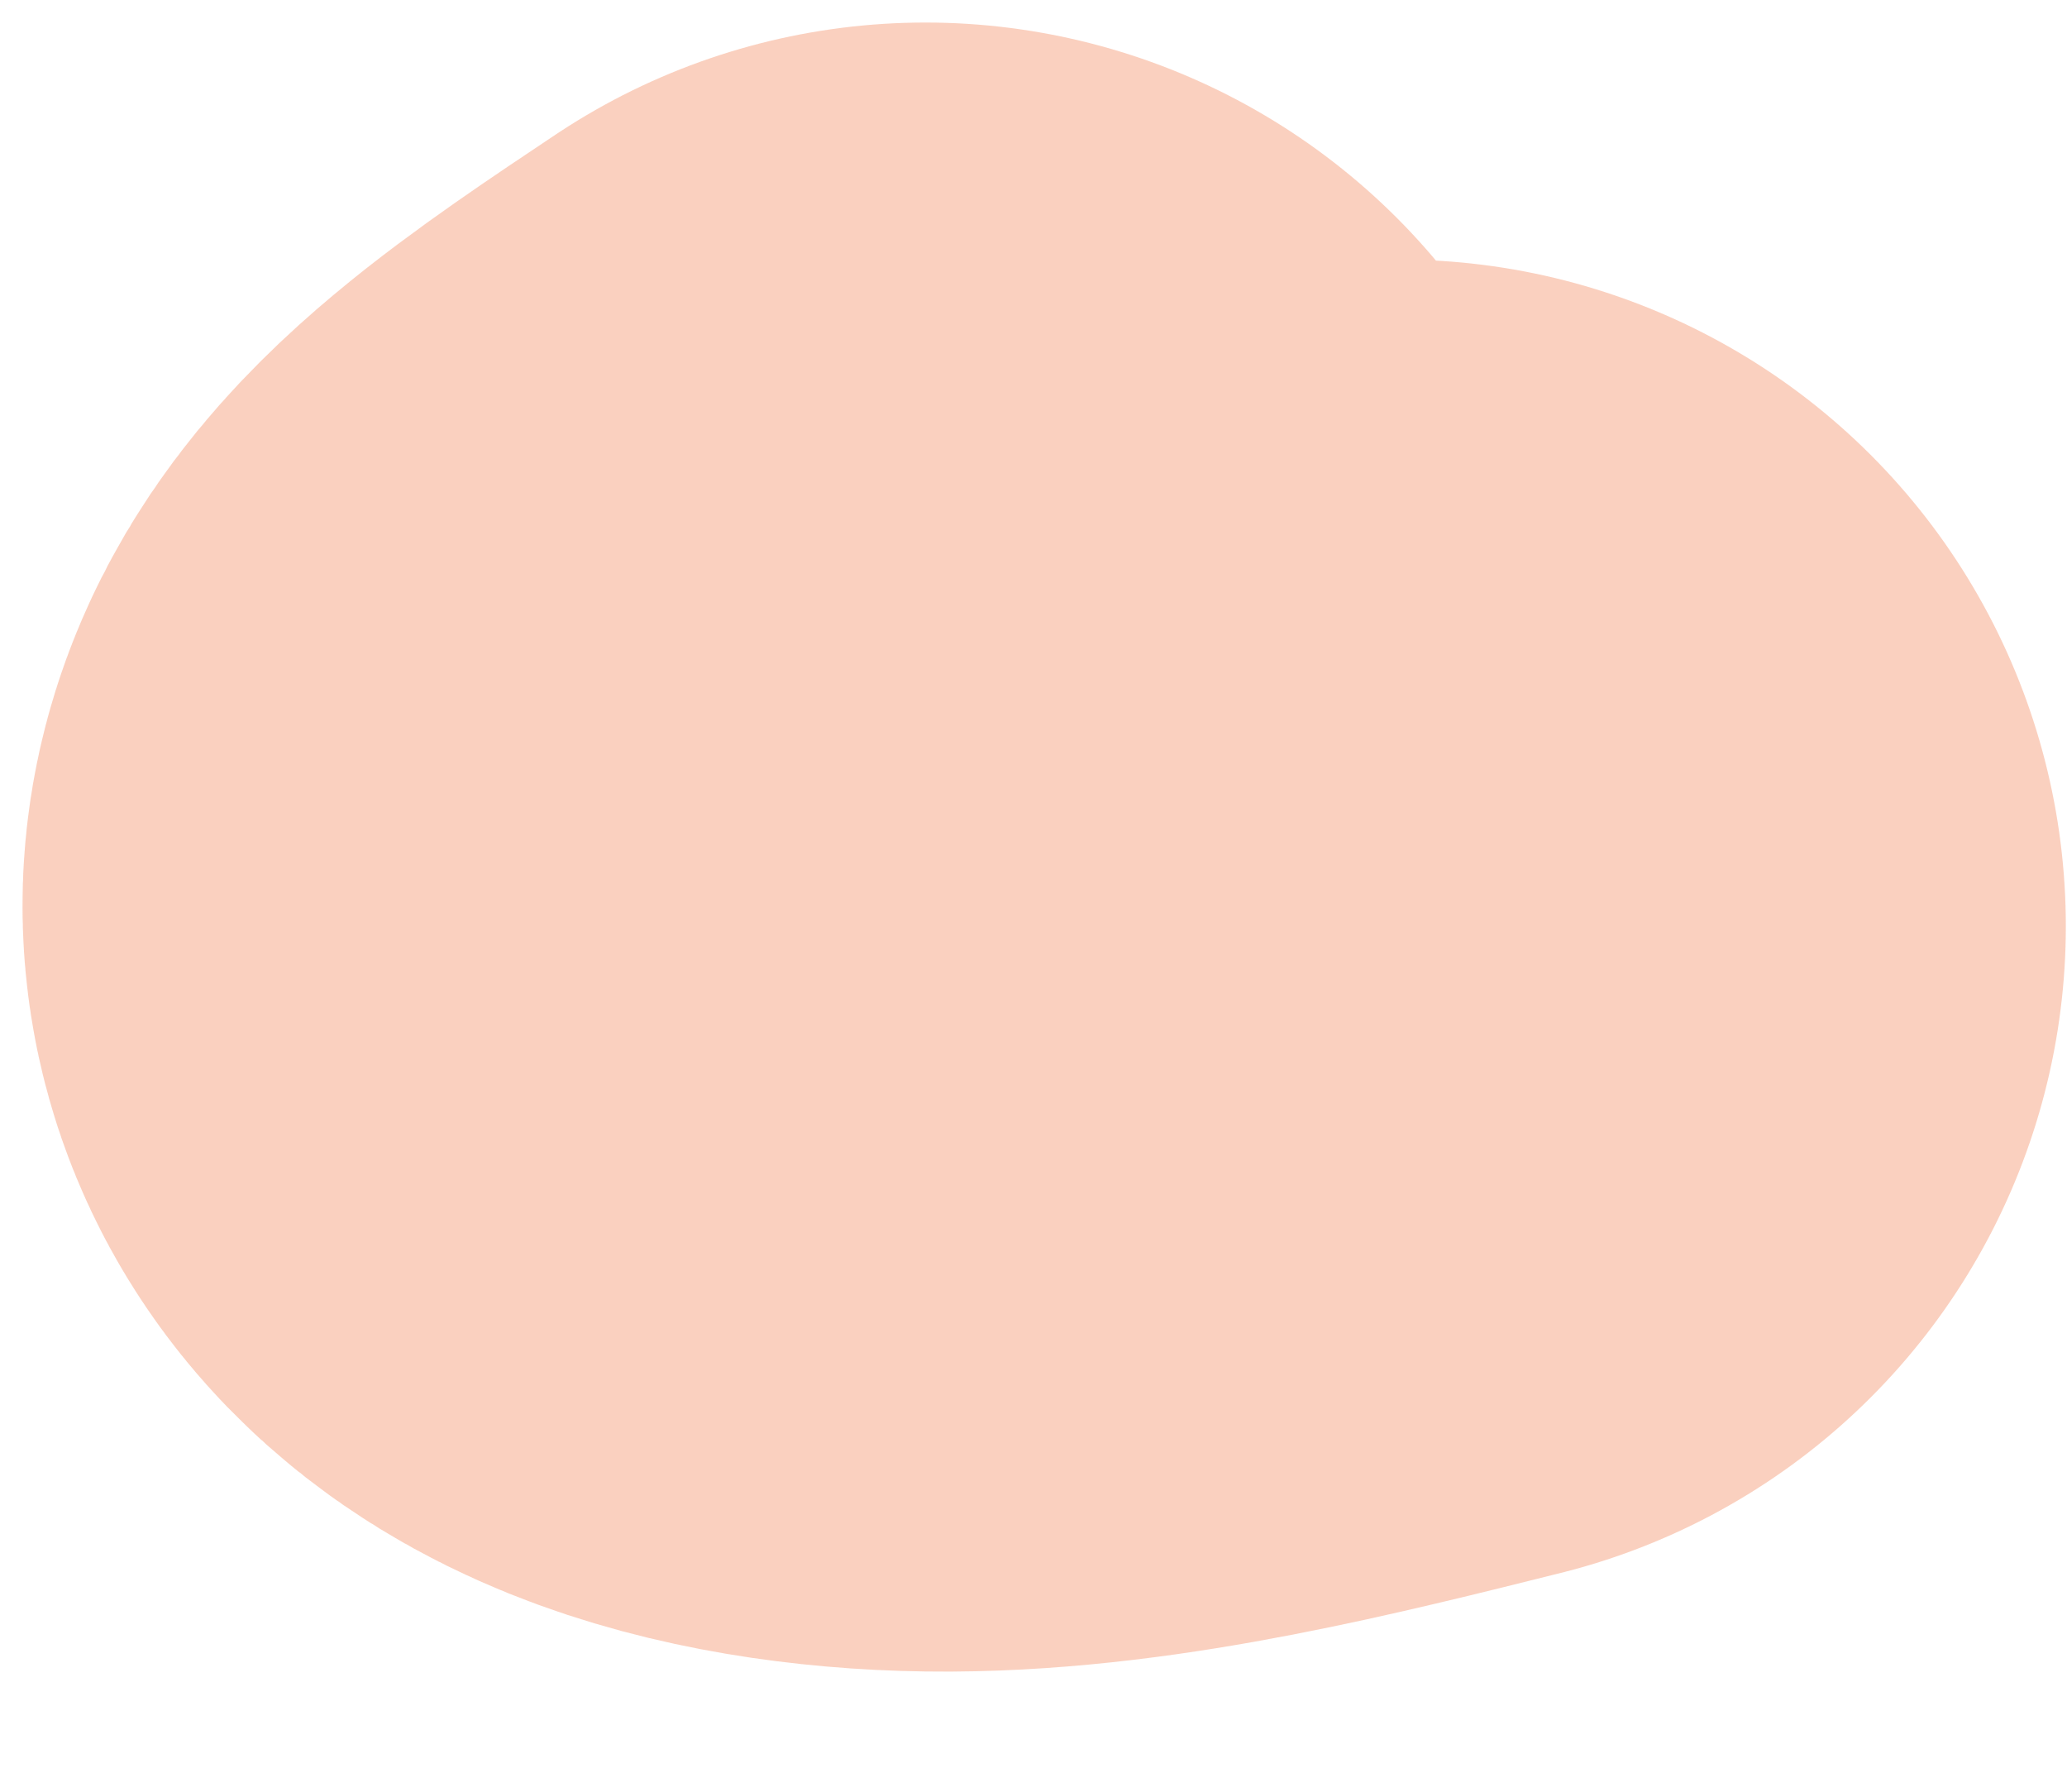 <?xml version="1.0" encoding="utf-8"?>
<svg xmlns="http://www.w3.org/2000/svg" fill="none" height="100%" overflow="visible" preserveAspectRatio="none" style="display: block;" viewBox="0 0 15 13" width="100%">
<path d="M10.155 6.72C9.02 7.004 7.885 7.287 6.875 7.292C5.864 7.296 5.013 7.012 5 6.582C4.987 6.152 5.839 5.585 6.716 5" id="Vector 7" stroke="#EF6A35" stroke-linecap="round" stroke-opacity="0.32" stroke-width="9.673"/>
</svg>